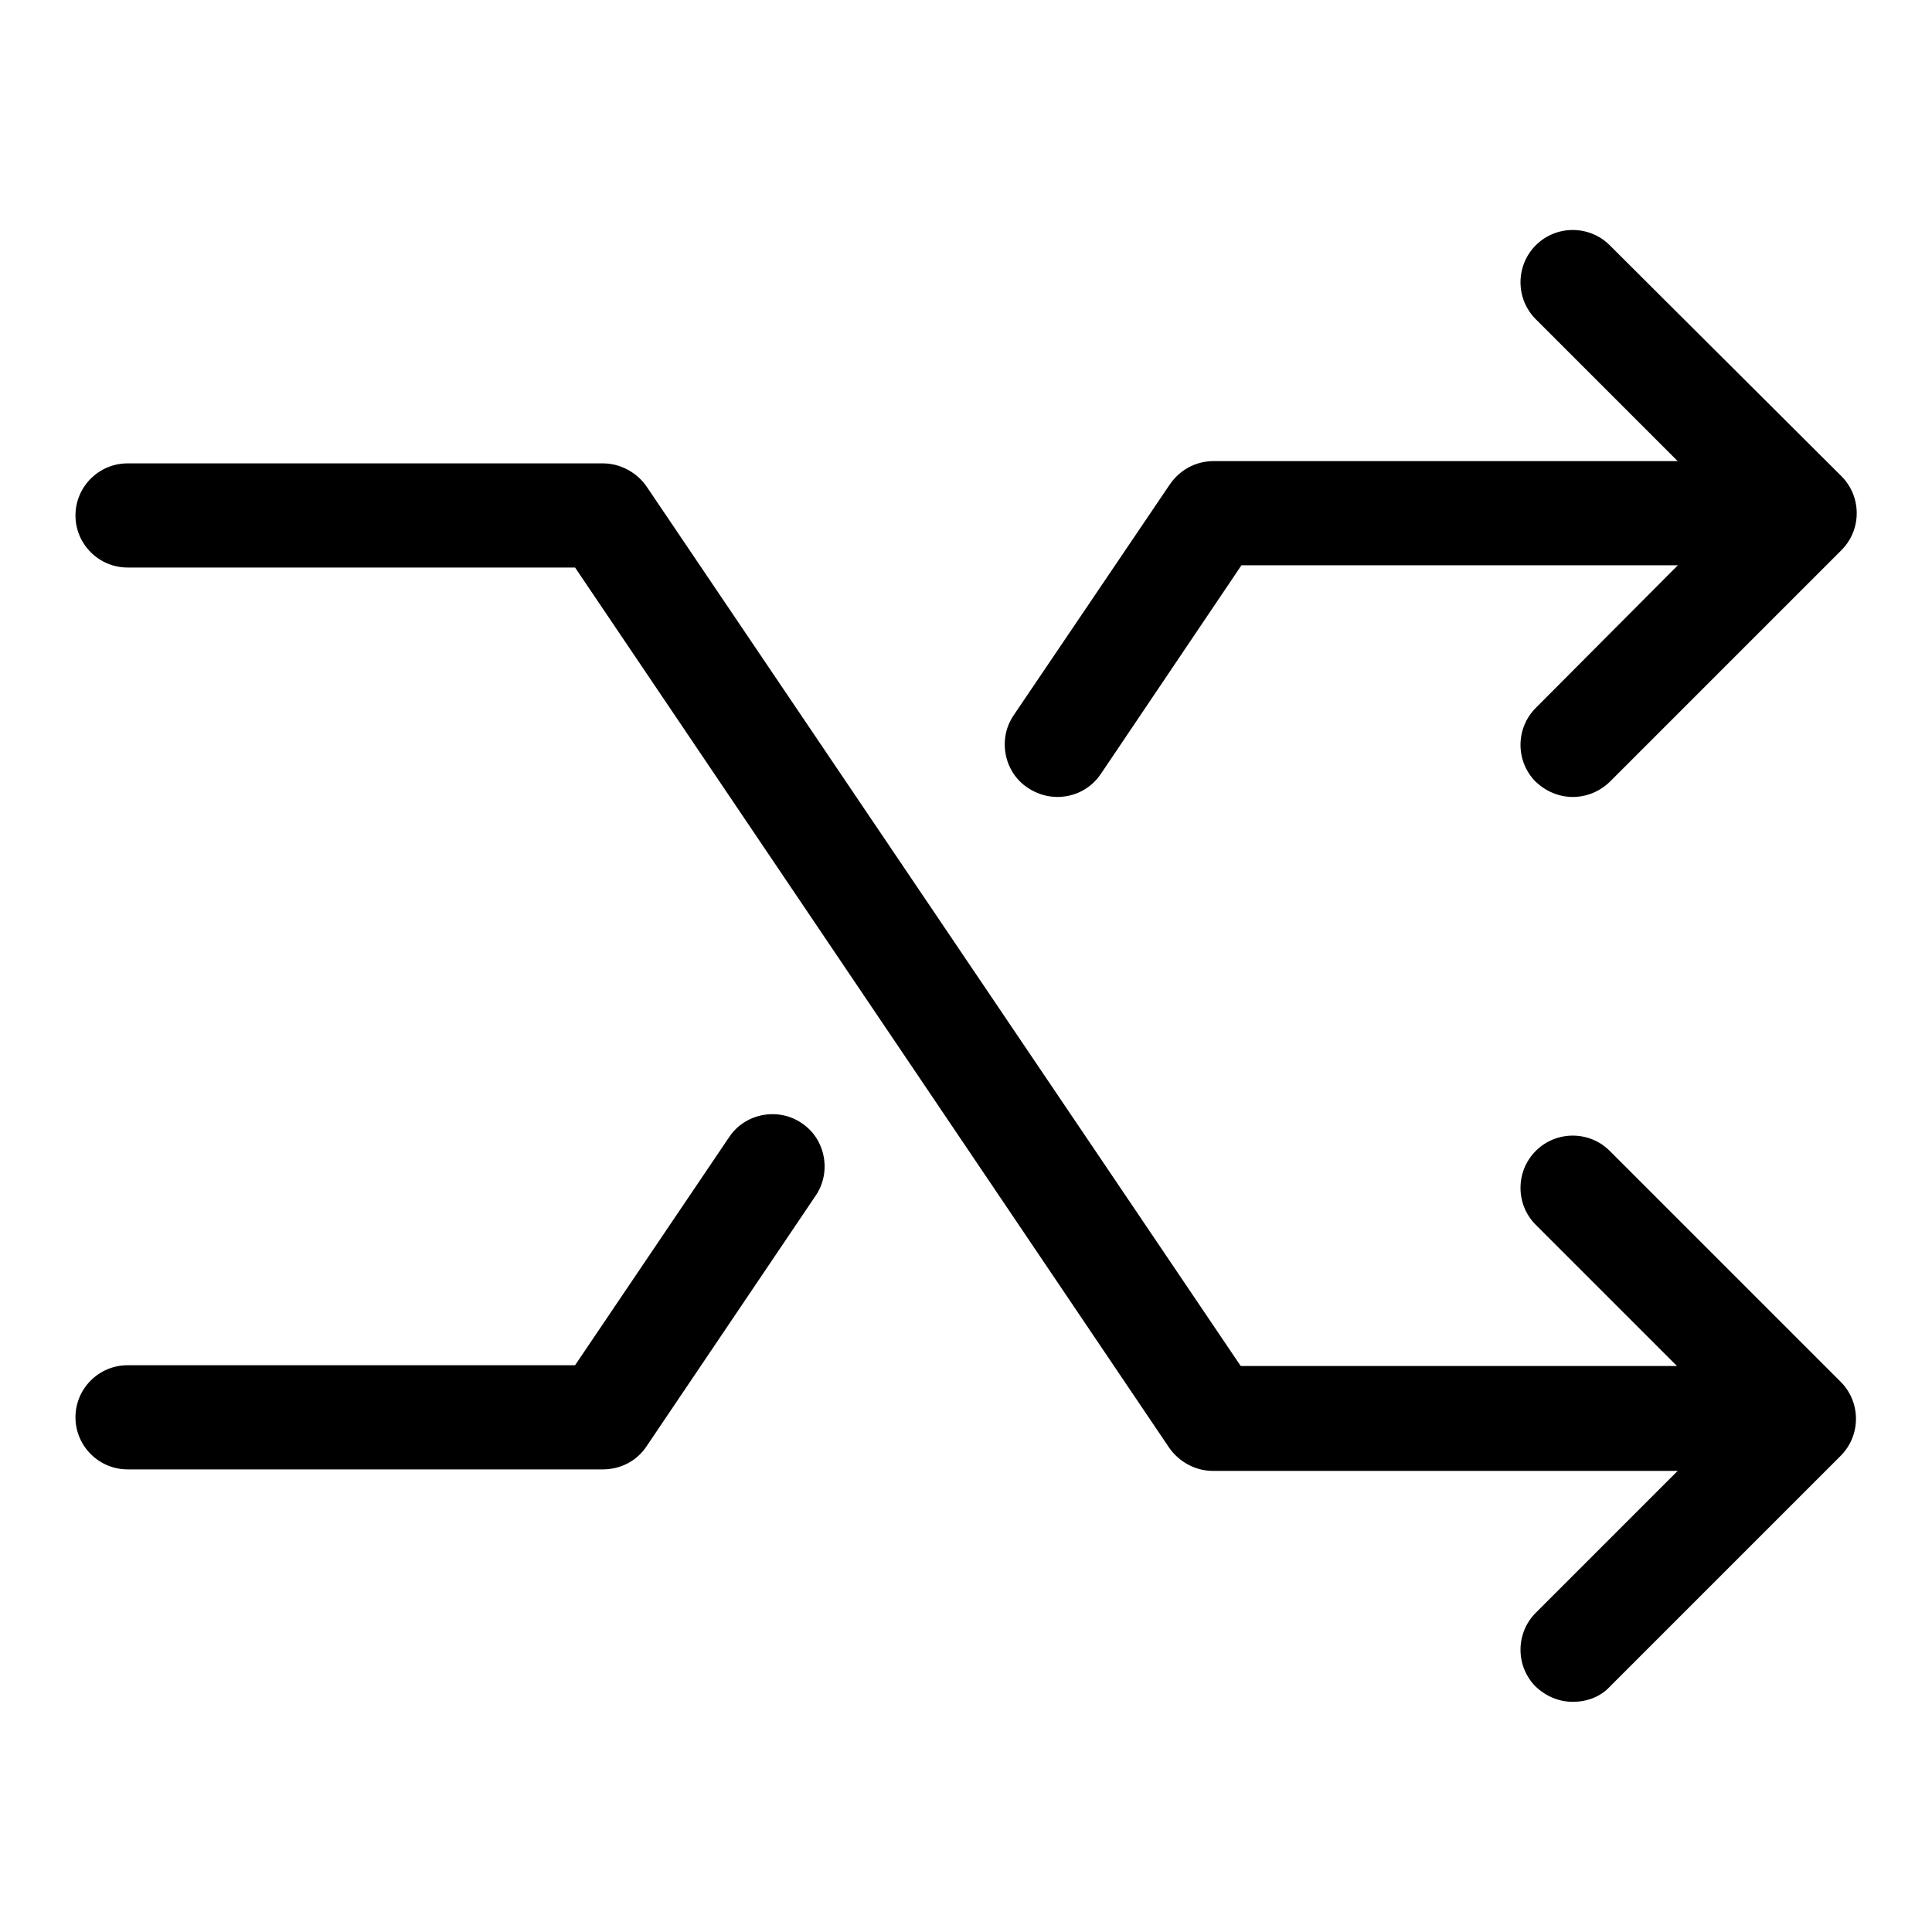 <?xml version="1.0" encoding="utf-8"?>
<!-- Svg Vector Icons : http://www.onlinewebfonts.com/icon -->
<!DOCTYPE svg PUBLIC "-//W3C//DTD SVG 1.1//EN" "http://www.w3.org/Graphics/SVG/1.1/DTD/svg11.dtd">
<svg version="1.1" xmlns="http://www.w3.org/2000/svg" xmlns:xlink="http://www.w3.org/1999/xlink" x="0px" y="0px" viewBox="0 0 256 256" enable-background="new 0 0 256 256" xml:space="preserve">
<g><g><g><path fill="#000000" d="M208.4,105.6c-1.8,0-3.5-0.7-4.9-2c-2.7-2.7-2.7-7.1,0-9.8L229.2,68l-25.7-25.7c-2.7-2.7-2.7-7.1,0-9.8c2.7-2.7,7.1-2.7,9.8,0L244,63.1c2.7,2.7,2.7,7.1,0,9.8l-30.6,30.6C212,104.9,210.2,105.6,208.4,105.6z"/><path fill="#000000" d="M140.1,105.6c-1.3,0-2.7-0.4-3.9-1.2c-3.2-2.1-4-6.5-1.9-9.6L155,64.2c1.3-1.9,3.4-3.1,5.8-3.1h63c3.8,0,6.9,3.1,6.9,6.9s-3.1,6.9-6.9,6.9h-59.3l-18.6,27.6C144.5,104.6,142.3,105.6,140.1,105.6z"/><path fill="#000000" d="M79.9,194.7h-63c-3.8,0-6.9-3.1-6.9-6.9s3.1-6.9,6.9-6.9h59.3l20.4-30.2c2.1-3.2,6.5-4,9.6-1.9c3.2,2.1,4,6.5,1.9,9.6l-22.4,33.2C84.4,193.6,82.2,194.7,79.9,194.7z"/><path fill="#000000" d="M208.4,225.5c-1.8,0-3.5-0.7-4.9-2c-2.7-2.7-2.7-7.1,0-9.8l25.7-25.7l-25.7-25.7c-2.7-2.7-2.7-7.1,0-9.8c2.7-2.7,7.1-2.7,9.8,0l30.6,30.6c2.7,2.7,2.7,7.1,0,9.8l-30.6,30.6C212,224.9,210.2,225.5,208.4,225.5z"/><path fill="#000000" d="M223.7,194.9h-63c-2.3,0-4.5-1.2-5.8-3.1L76.2,75.2H16.9c-3.8,0-6.9-3.1-6.9-6.9c0-3.8,3.1-6.9,6.9-6.9h63c2.3,0,4.5,1.2,5.8,3.1L164.4,181h59.3c3.8,0,6.9,3.1,6.9,6.9S227.6,194.9,223.7,194.9z"/></g><g></g><g></g><g></g><g></g><g></g><g></g><g></g><g></g><g></g><g></g><g></g><g></g><g></g><g></g><g></g></g></g>
</svg>